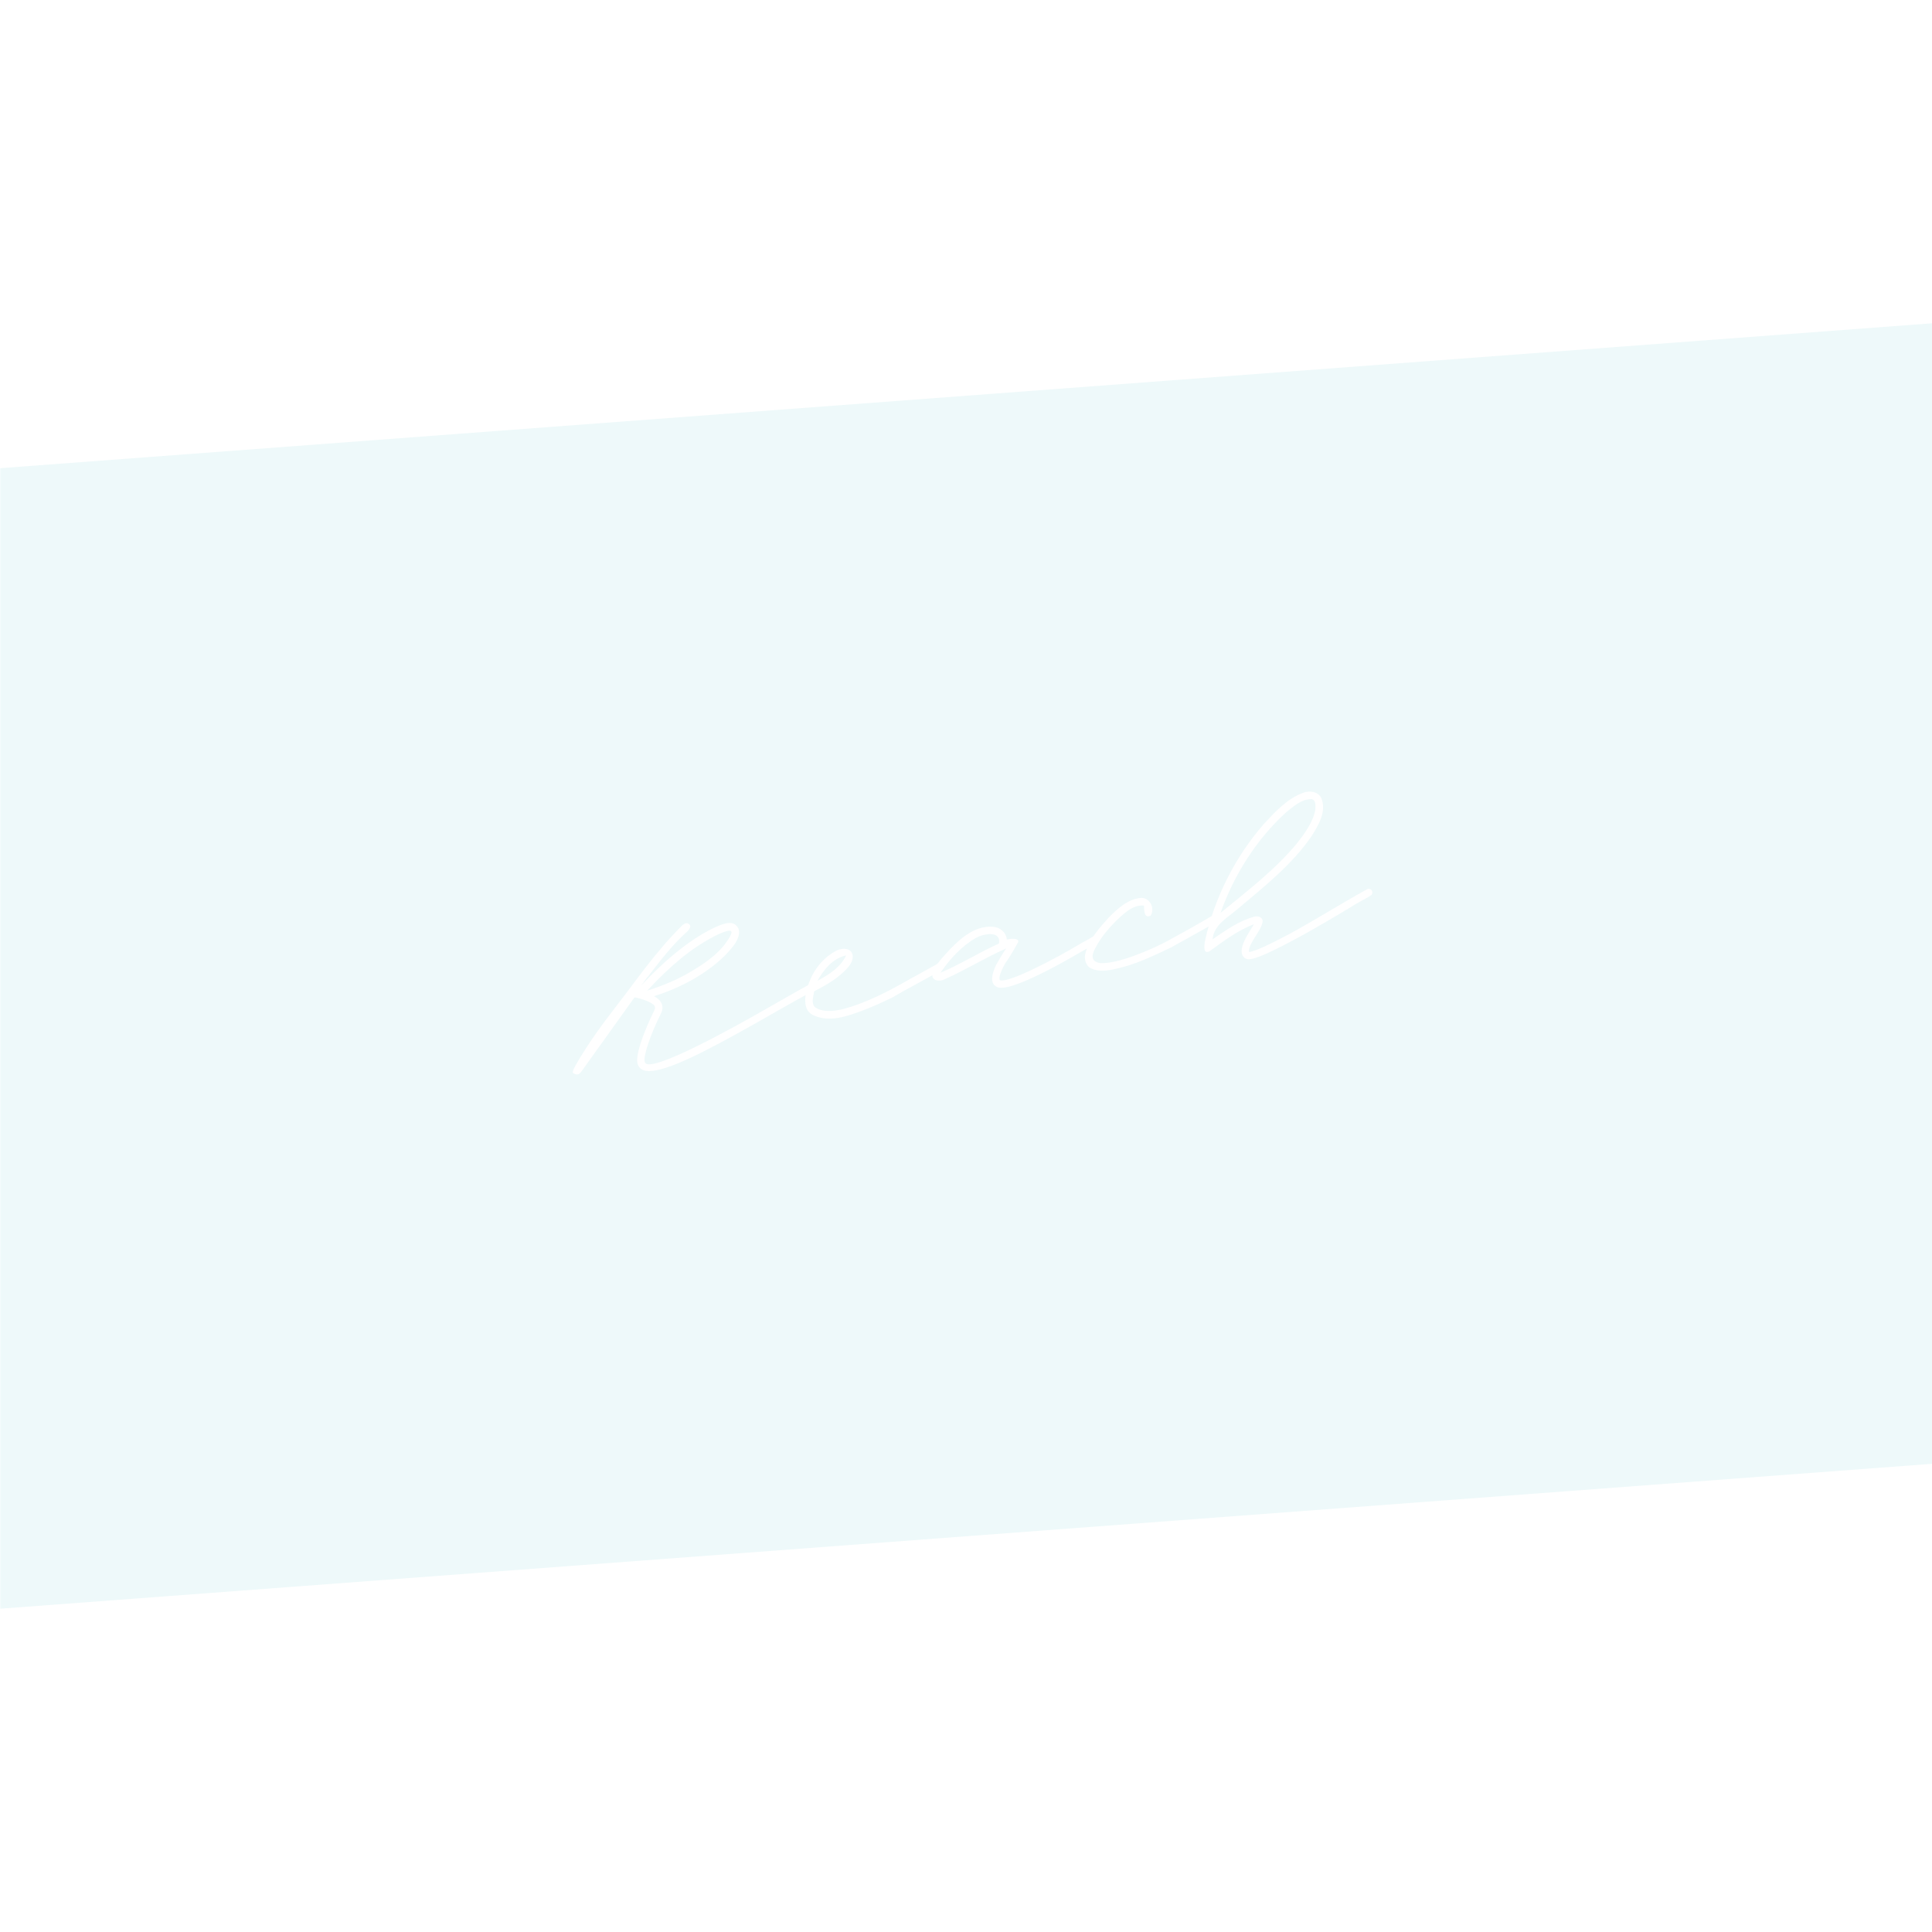 <svg xmlns="http://www.w3.org/2000/svg" xmlns:xlink="http://www.w3.org/1999/xlink" width="1080" zoomAndPan="magnify" viewBox="0 0 810 810" height="1080" preserveAspectRatio="xMidYMid meet" version="1.0"><defs><filter x="0%" y="0%" width="100%" height="100%" id="9c700c1e15"><feColorMatrix values="0 0 0 0 1 0 0 0 0 1 0 0 0 0 1 0 0 0 1 0" color-interpolation-filters="sRGB"/></filter><g/><mask id="30c9c69e99"><g filter="url(#9c700c1e15)"><rect x="-81" width="972" fill="#000000" y="-81" height="972" fill-opacity="0.1"/></g></mask><clipPath id="367664c1e0"><path d="M 0 0.551 L 809.996 0.551 L 809.996 539.457 L 0 539.457 Z M 0 0.551 " clip-rule="nonzero"/></clipPath><clipPath id="3220e565ca"><path d="M 809.996 478.707 L 809.996 0.551 L -0.004 61.301 L -0.004 539.457 Z M 809.996 478.707 " clip-rule="nonzero"/></clipPath><clipPath id="4a0c19b874"><rect x="0" width="810" y="0" height="540"/></clipPath></defs><rect x="-81" width="972" fill="#ffffff" y="-81" height="972" fill-opacity="1"/><rect x="-81" width="972" fill="#ffffff" y="-81" height="972" fill-opacity="1"/><g mask="url(#30c9c69e99)"><g transform="matrix(1, 0, 0, 1, 0, 135)"><g clip-path="url(#4a0c19b874)"><g clip-path="url(#367664c1e0)"><g clip-path="url(#3220e565ca)"><path fill="#4ec5ca" d="M 809.996 0.551 L 809.996 539.457 L -0.004 539.457 L -0.004 0.551 Z M 809.996 0.551 " fill-opacity="1" fill-rule="nonzero"/></g></g></g></g></g><g fill="#ffffff" fill-opacity="1"><g transform="translate(241.008, 460.955)"><g><path d="M 99.711 -47.156 C 99.254 -47.859 98.312 -48.145 97.59 -47.797 C 93.297 -45.496 87.926 -42.34 82.227 -39.129 C 67.605 -30.699 30.332 -9.898 29.324 -15.754 C 28.52 -17.848 31.617 -27.086 36.023 -35.879 C 37.207 -38.09 36.691 -39.785 36.07 -40.797 C 35.434 -41.914 34.414 -42.633 33.184 -43.312 L 33.398 -43.352 C 44.504 -46.934 53.465 -51.934 60.938 -58.461 C 63.258 -60.535 65.219 -62.77 66.586 -64.566 C 68.238 -66.637 70.027 -70.516 67.863 -72.711 C 65.625 -75.34 61.406 -73.273 59.113 -72.324 C 54.566 -70.203 50.113 -67.539 44.691 -63.371 C 38.277 -58.473 32.555 -52.805 27.645 -47.605 C 28.383 -48.516 29.102 -49.531 29.82 -50.547 L 31.023 -51.984 C 35.945 -58.41 41.156 -65.109 47.348 -70.637 C 48.086 -71.543 49.004 -72.707 47.859 -73.516 C 46.785 -74.559 45.328 -73.301 44.664 -72.629 C 33.613 -61.578 25.699 -49.84 17.199 -38.895 C 11.812 -31.941 5.559 -23.5 0.324 -14.34 C -0.195 -13.473 -0.605 -12.617 -0.801 -11.805 C -0.961 -11.441 -0.906 -11.117 -0.543 -10.957 C 1.324 -9.824 2.242 -10.988 2.781 -11.75 L 25.012 -42.801 C 27.527 -42.453 32.508 -40.742 33.438 -39.227 C 33.602 -38.922 33.824 -38.289 33.23 -37.184 C 32.891 -36.566 24.621 -19.742 26.363 -14.797 C 26.805 -13.535 27.621 -12.672 28.926 -12.227 C 30.121 -11.762 31.785 -11.824 33.844 -12.176 C 43.492 -13.836 61.742 -23.891 83.797 -36.496 C 89.387 -39.688 94.777 -42.738 99.07 -45.035 C 99.789 -45.383 100.074 -46.324 99.711 -47.156 Z M 58.445 -68.414 C 59.781 -69.09 65.031 -71.664 65.578 -70.422 C 66.305 -69.43 62.57 -64.547 61.812 -63.746 C 59.008 -60.586 55.48 -57.746 50.324 -54.629 C 44.59 -50.965 38.059 -48.059 30.332 -45.613 C 40.312 -56.367 48.922 -63.43 58.445 -68.414 Z M 58.445 -68.414 "/></g></g></g><g fill="#ffffff" fill-opacity="1"><g transform="translate(344.1, 443.241)"><g><path d="M 51.469 -38.867 C 51.012 -39.57 50.07 -39.855 49.367 -39.398 C 48.648 -39.051 40.82 -34.582 37.648 -32.918 C 28.504 -27.664 19.09 -22.699 8.832 -20.043 C 5.273 -19.32 1.137 -18.723 -2.238 -20.82 C -4.199 -22.492 -3.039 -25.48 -2.742 -27.652 C 2.488 -30.34 7.879 -33.387 11.762 -38.07 C 12.949 -39.613 14.023 -41.805 13 -43.863 C 11.484 -46.172 8.234 -45.609 6.195 -44.48 C 1.398 -41.871 -2.41 -37.422 -4.449 -32.383 C -6.219 -28.395 -8.422 -20.43 -3.508 -17.812 C 3.348 -14.301 11.105 -17.199 17.406 -19.508 C 21.812 -21.16 26.051 -23.113 30.273 -25.18 C 34.309 -27.66 50.578 -36.258 50.938 -36.766 C 51.66 -37.113 51.926 -38.164 51.469 -38.867 Z M 10.637 -42.676 C 8.273 -37.582 3.316 -34.609 -1.371 -32.02 C 1.262 -36.824 5.145 -41.508 10.637 -42.676 Z M 10.637 -42.676 "/></g></g></g><g fill="#ffffff" fill-opacity="1"><g transform="translate(398.627, 433.871)"><g><path d="M 61.875 -40.656 C 61.512 -41.484 60.48 -41.641 59.758 -41.293 C 58.043 -40.219 54.672 -38.41 54.672 -38.41 C 42.738 -31.227 24.266 -21.805 20.734 -22.871 C 20.5 -22.941 20.48 -23.051 20.461 -23.16 C 20.148 -24.332 21.059 -26.832 22.762 -29.914 C 24.648 -32.582 25.688 -34.324 28.25 -38.895 C 28.641 -40.523 25.891 -40.273 25.008 -40.234 C 24.465 -40.141 24.031 -40.066 23.488 -39.973 C 23.184 -43.047 20.586 -45.168 17.547 -45.312 C 10.312 -45.855 4.281 -40.691 -0.449 -35.75 C -3.254 -32.586 -6.641 -29.551 -7.703 -25.352 C -8.105 -22.492 -4.379 -22.238 -2.559 -23.332 C 6.156 -27.176 14.215 -32.242 23.234 -36.246 C 21.781 -34.324 18.969 -29.262 18.969 -29.262 C 17.66 -26.473 16.988 -23.902 17.5 -22.203 C 17.797 -21.137 18.613 -20.273 19.793 -19.918 C 20.496 -19.707 21.621 -19.676 22.922 -19.898 C 30.941 -21.277 47.422 -30.582 54.113 -34.52 C 58.496 -36.949 61.234 -38.535 61.344 -38.555 C 61.848 -38.863 62.098 -39.352 62.113 -39.914 C 62.059 -40.238 62.023 -40.457 61.875 -40.656 Z M 20.207 -38.293 C 11.816 -34.508 4.066 -29.605 -4.363 -26.035 C -0.43 -31.734 4.441 -37.148 10.539 -40.648 C 13.586 -42.402 21.137 -43.922 20.207 -38.293 Z M 20.207 -38.293 "/></g></g></g><g fill="#ffffff" fill-opacity="1"><g transform="translate(463.56, 422.714)"><g><path d="M 46.59 -38.027 C 46.227 -38.859 45.301 -39.035 44.473 -38.668 C 37.586 -34.582 31.055 -31.008 25.031 -27.738 C 18.883 -24.562 5.297 -18.543 -2.246 -18.922 C -2.266 -19.031 -7.637 -19.113 -4.5 -24.895 C -2.012 -29.898 1.816 -34.242 5.848 -38.059 C 8.656 -40.551 11.953 -43.461 16.039 -43.047 C 16.23 -41.293 15.887 -37.441 18.883 -38.848 C 20.801 -41.969 18.445 -46.586 14.598 -46.258 C 9.121 -45.652 4.891 -41.688 1.184 -37.926 C -2.754 -33.566 -6.871 -28.953 -8.453 -23.211 C -9.094 -21.094 -8.539 -18.512 -6.848 -17.125 C -4.219 -15.457 -0.766 -15.492 2.902 -16.234 C 6.027 -16.883 9.766 -17.859 13.953 -19.473 C 18.465 -21.141 27.324 -25.453 27.324 -25.453 C 37.727 -31.148 45.949 -35.91 46.059 -35.926 C 46.762 -36.383 47.047 -37.324 46.59 -38.027 Z M 46.59 -38.027 "/></g></g></g><g fill="#ffffff" fill-opacity="1"><g transform="translate(513.318, 414.164)"><g><path d="M 61.855 -40.762 C 61.402 -41.465 60.461 -41.75 59.758 -41.293 C 47.836 -34.672 37.672 -28.234 27.156 -22.523 C 18.77 -18.07 12.258 -15.051 10.359 -15.062 C 9.781 -18.422 15.738 -24.02 16.062 -27.984 C 15.98 -29.754 13.879 -30.285 12.508 -29.828 C 6.008 -28.043 0.547 -24.09 -4.949 -20.355 C -4.348 -26.598 1.516 -29.5 5.781 -33.246 C 16.805 -42.508 28.293 -51.625 36.516 -63.527 C 39.406 -68.156 42.902 -73.777 40.703 -79.426 C 39.426 -82.332 35.77 -82.82 33.043 -81.793 C 26.328 -79.301 21.348 -73.867 16.547 -68.691 C 4.336 -54.652 -4.312 -37.43 -8.215 -19.234 C -8.391 -17.645 -8.984 -13.969 -6.207 -15.34 C -0.352 -19.582 5.469 -24.043 12.379 -26.68 C 10.875 -23.742 4.641 -15.863 8.438 -12.609 C 8.945 -12.25 9.473 -11.785 11.207 -12.082 C 14.023 -12.566 20.07 -15.055 34.137 -22.828 C 43.91 -28.305 53.41 -34.066 55.32 -35.285 C 58.891 -37.238 61.234 -38.535 61.219 -38.645 C 62.047 -39.008 62.223 -39.934 61.855 -40.762 Z M 25.961 -73.656 C 29.004 -76.078 32.281 -79.094 36.402 -79.133 C 38.43 -79.035 38.242 -76.215 38.16 -74.75 C 37.176 -69.445 33.727 -64.836 30.438 -60.586 C 21.199 -49.402 9.543 -40.59 -1.605 -31.422 C 4.031 -47.344 13.414 -62.238 25.961 -73.656 Z M 25.961 -73.656 "/></g></g></g></svg>